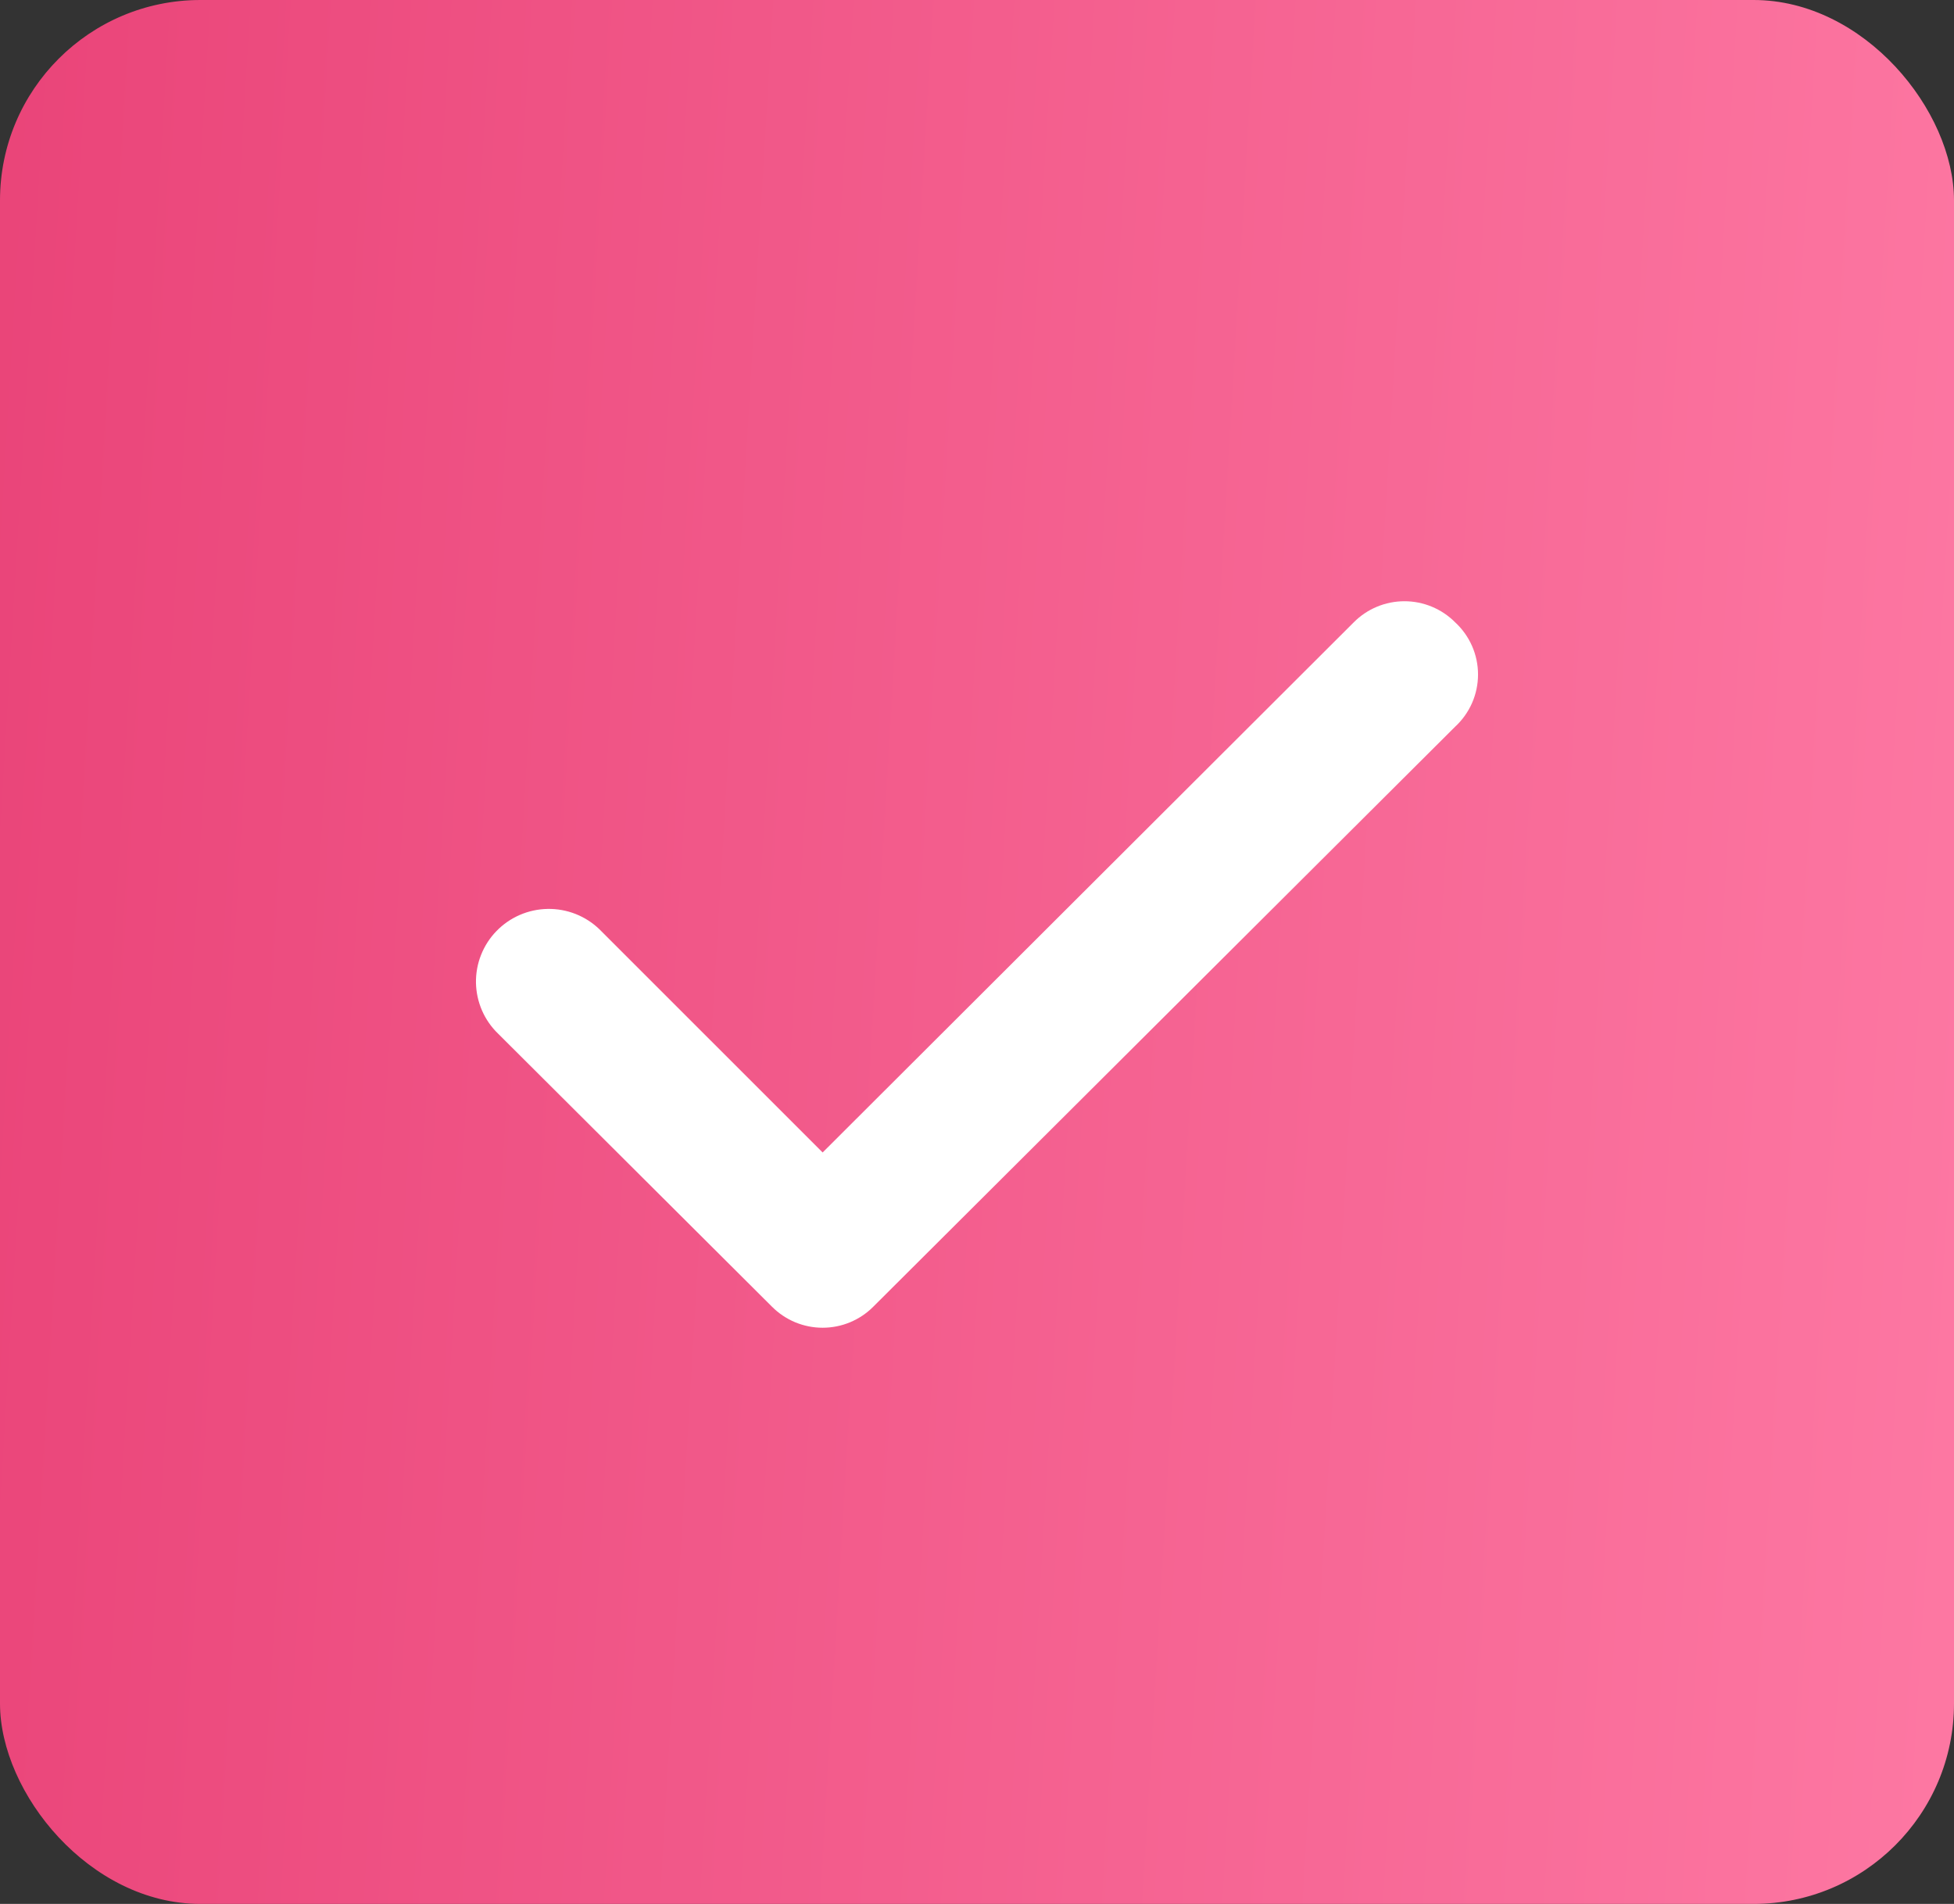 <?xml version="1.0" encoding="UTF-8"?> <svg xmlns="http://www.w3.org/2000/svg" width="78" height="76" viewBox="0 0 78 76" fill="none"><rect x="0" y="0" width="78" height="76" fill="#333333" stroke="none"/> <rect width="78" height="76" rx="8" fill="url(#paint0_linear_5838_5521)"></rect> <path d="M58.084 24.839C57.819 24.573 57.504 24.362 57.157 24.218C56.811 24.074 56.439 24 56.063 24C55.687 24 55.315 24.074 54.968 24.218C54.621 24.362 54.307 24.573 54.042 24.839L32.838 46.004L23.929 37.096C23.655 36.831 23.33 36.623 22.975 36.483C22.62 36.344 22.24 36.275 21.858 36.282C21.476 36.289 21.099 36.37 20.749 36.522C20.399 36.674 20.082 36.893 19.817 37.167C19.551 37.44 19.343 37.764 19.203 38.118C19.062 38.472 18.994 38.85 19 39.231C19.007 39.612 19.089 39.987 19.241 40.337C19.393 40.686 19.613 41.002 19.888 41.266L30.817 52.161C31.082 52.427 31.397 52.638 31.743 52.782C32.09 52.926 32.462 53 32.838 53C33.214 53 33.586 52.926 33.933 52.782C34.279 52.638 34.594 52.427 34.859 52.161L58.084 29.01C58.373 28.744 58.603 28.422 58.761 28.063C58.919 27.704 59 27.316 59 26.924C59 26.533 58.919 26.145 58.761 25.786C58.603 25.427 58.373 25.105 58.084 24.839Z" fill="white"></path> <defs> <linearGradient id="paint0_linear_5838_5521" x1="-2.7" y1="-15.724" x2="91.633" y2="-10.096" gradientUnits="userSpaceOnUse"> <stop stop-color="#E94277"></stop> <stop offset="1" stop-color="#FF7DA7"></stop> </linearGradient> </defs> </svg> 